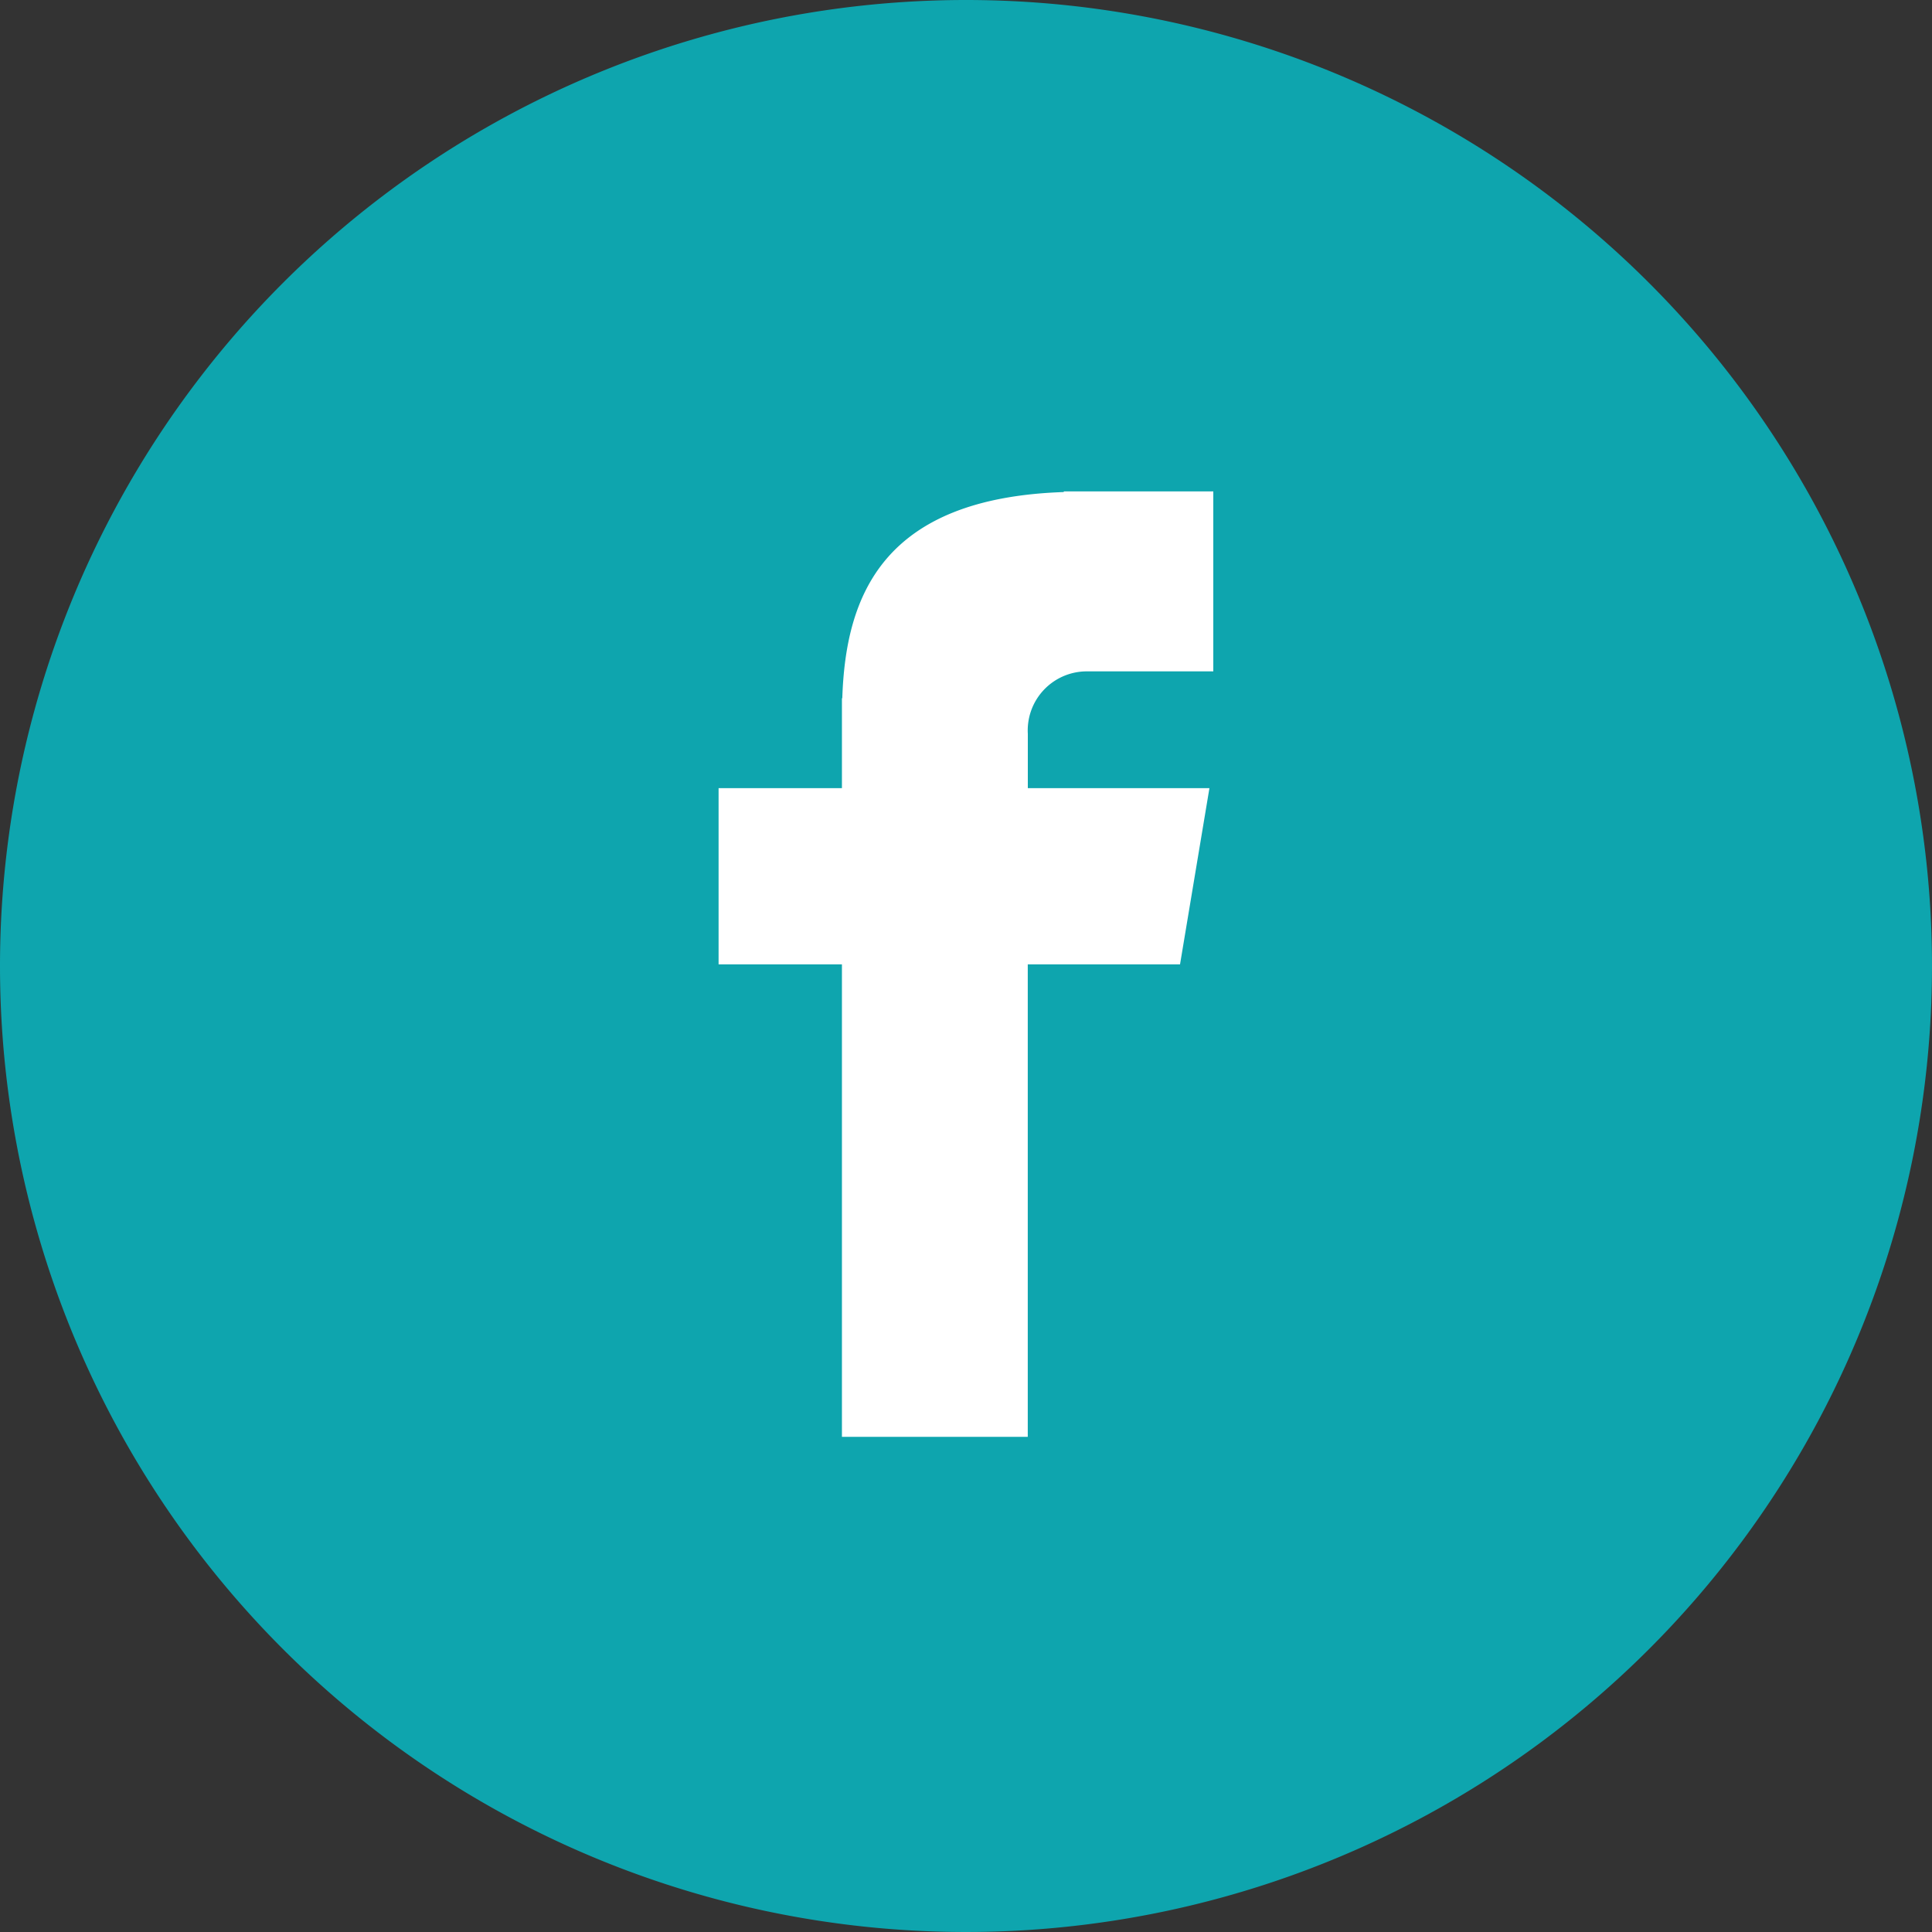 <svg xmlns="http://www.w3.org/2000/svg" width="32" height="32" viewBox="0 0 32 32"><rect x="0" y="0" width="32" height="32" fill="#333333" stroke="none"/><defs><style>.a{fill:#0ea5ae;}.b{fill:#fff;}</style></defs><path class="a" d="M16,0A16,16,0,1,1,0,16,16,16,0,0,1,16,0Z"/><path class="b" d="M115.223,75.528h2.106V72.547h-2.476v.011c-3,.1-3.614,1.718-3.669,3.415h-.006v1.489h-2.043v2.919h2.043v7.826h3.078V80.381h2.522l.487-2.919h-3.008v-.9A.978.978,0,0,1,115.223,75.528Z" transform="translate(-97.233 -64.408)"/></svg>